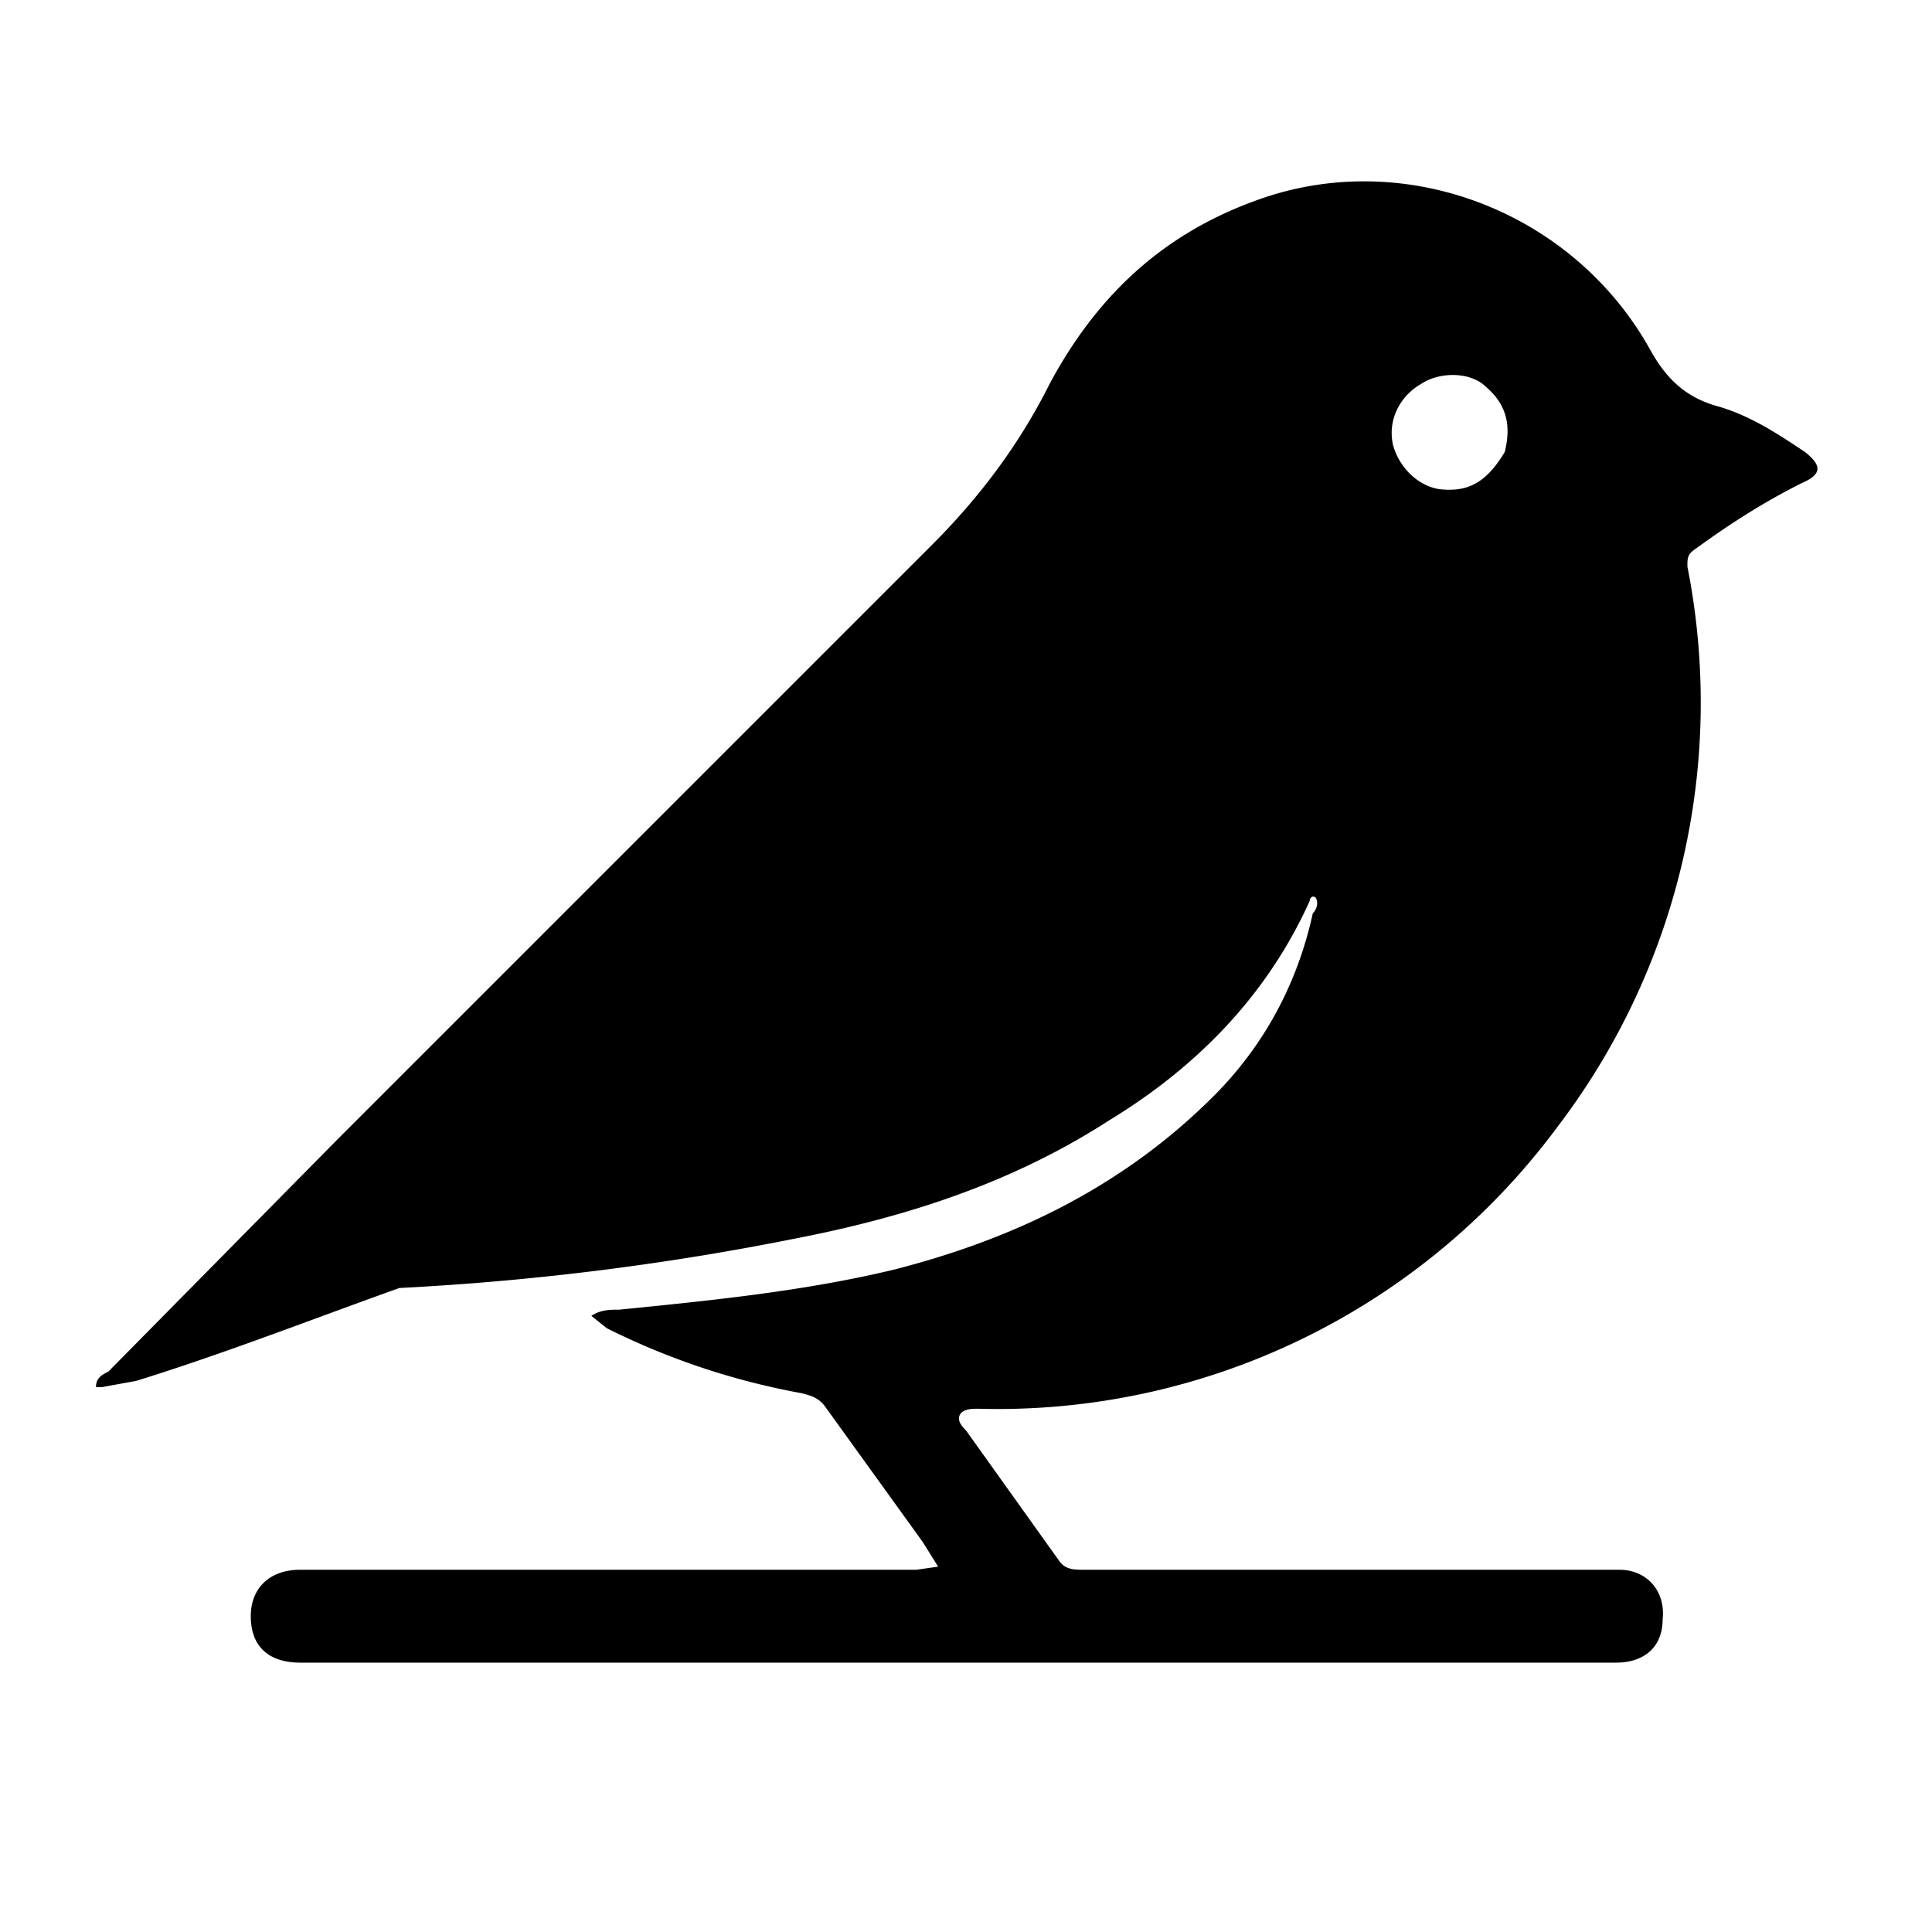 <svg xmlns="http://www.w3.org/2000/svg" xml:space="preserve" viewBox="200 200 624 624">
	<path d="M539 324c15-28 36-48 66-59 48-18 103 3 128 48 5 9 11 15 21 18 11 3 20 9 29 15 5 4 6 7-1 10-12 6-23 13-34 21-3 2-3 3-3 6a226 226 0 0 1-42 181 225 225 0 0 1-187 91c-2 0-5 0-6 2s1 4 2 5l30 42c2 3 5 3 8 3h173c9 0 15 7 14 16 0 9-6 14-15 14H297c-10 0-16-5-16-15 0-9 6-15 16-15h199l7-1-5-8-31-43c-2-3-4-4-8-5-22-4-43-11-63-21l-5-4c3-2 6-2 9-2 30-3 60-6 89-13 39-10 74-27 103-56 16-16 27-36 32-59 1-1 2-3 1-5-1-1-2 0-2 1-14 31-37 54-65 71-31 20-65 31-101 38a880 880 0 0 1-128 16c-28 10-56 21-85 30l-11 2h-2c0-3 2-4 4-5l74-75 192-192c15-15 28-32 38-52m147 22c2-8 1-15-6-21-5-5-15-5-21-1-7 4-11 12-9 20 2 7 8 13 15 14 9 1 15-2 21-12z"/>
</svg>